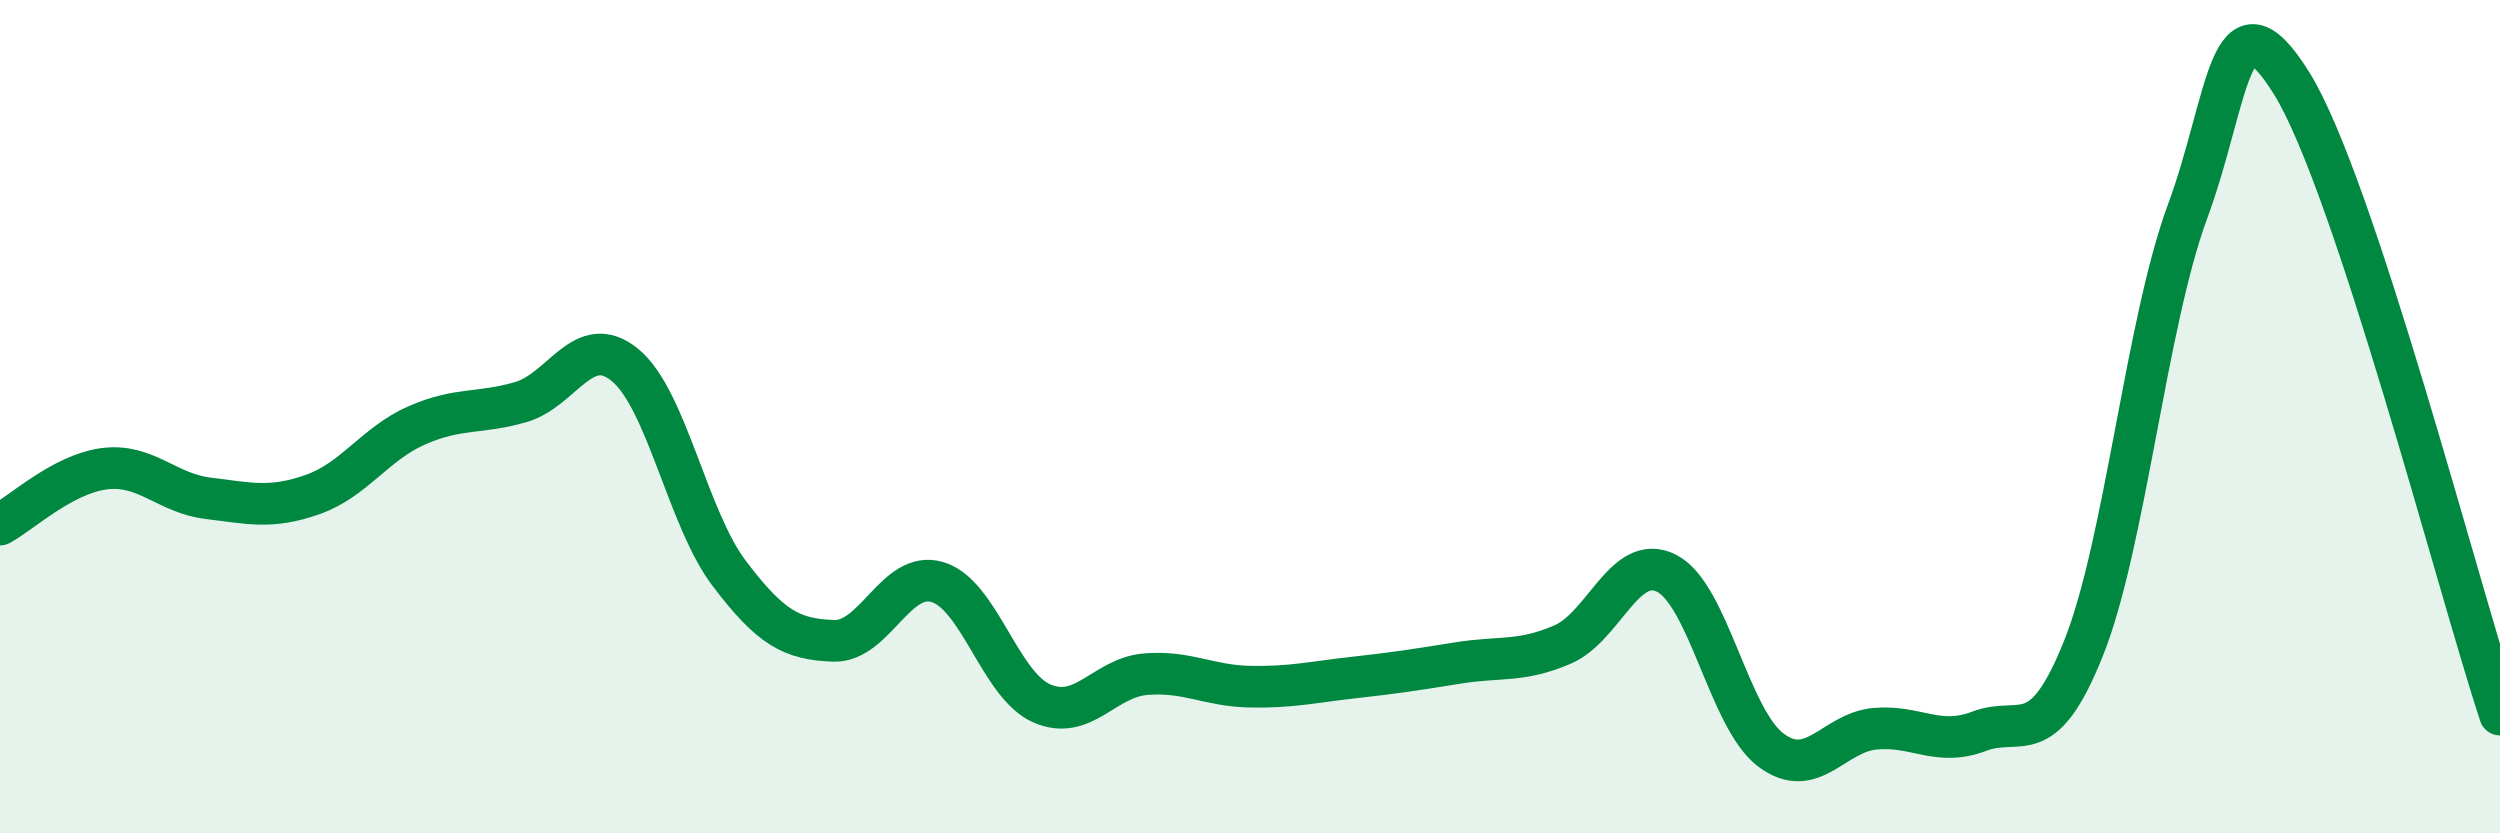 
    <svg width="60" height="20" viewBox="0 0 60 20" xmlns="http://www.w3.org/2000/svg">
      <path
        d="M 0,12.59 C 0.5,12.32 1.5,11.38 2.5,11.25 C 3.5,11.12 4,11.84 5,11.96 C 6,12.08 6.5,12.22 7.5,11.87 C 8.5,11.52 9,10.65 10,10.21 C 11,9.77 11.5,9.94 12.5,9.65 C 13.5,9.36 14,7.94 15,8.76 C 16,9.58 16.5,12.44 17.5,13.76 C 18.5,15.08 19,15.34 20,15.38 C 21,15.42 21.5,13.67 22.5,13.97 C 23.5,14.27 24,16.44 25,16.88 C 26,17.32 26.5,16.26 27.5,16.18 C 28.5,16.1 29,16.46 30,16.48 C 31,16.5 31.5,16.37 32.5,16.26 C 33.5,16.15 34,16.07 35,15.91 C 36,15.75 36.5,15.9 37.5,15.47 C 38.5,15.04 39,13.25 40,13.76 C 41,14.27 41.5,17.25 42.5,18 C 43.5,18.75 44,17.58 45,17.49 C 46,17.4 46.5,17.93 47.5,17.55 C 48.5,17.17 49,18.06 50,15.57 C 51,13.08 51.5,7.79 52.5,5.08 C 53.5,2.37 53.5,-0.41 55,2 C 56.5,4.41 59,14.12 60,17.15L60 20L0 20Z"
        fill="#008740"
        opacity="0.1"
        stroke-linecap="round"
        stroke-linejoin="round"
      />
      <path
        d="M 0,12.59 C 0.5,12.32 1.5,11.38 2.5,11.25 C 3.5,11.12 4,11.84 5,11.96 C 6,12.08 6.5,12.22 7.5,11.87 C 8.5,11.52 9,10.65 10,10.21 C 11,9.77 11.5,9.94 12.5,9.65 C 13.5,9.36 14,7.94 15,8.76 C 16,9.58 16.5,12.44 17.5,13.76 C 18.5,15.08 19,15.34 20,15.38 C 21,15.42 21.5,13.67 22.5,13.97 C 23.5,14.27 24,16.44 25,16.88 C 26,17.32 26.5,16.26 27.5,16.18 C 28.5,16.1 29,16.46 30,16.48 C 31,16.5 31.5,16.37 32.5,16.26 C 33.5,16.15 34,16.07 35,15.91 C 36,15.75 36.5,15.9 37.5,15.47 C 38.5,15.04 39,13.25 40,13.76 C 41,14.27 41.5,17.25 42.5,18 C 43.5,18.75 44,17.58 45,17.49 C 46,17.4 46.5,17.93 47.5,17.55 C 48.5,17.17 49,18.06 50,15.57 C 51,13.08 51.5,7.79 52.5,5.08 C 53.5,2.37 53.5,-0.41 55,2 C 56.5,4.41 59,14.12 60,17.15"
        stroke="#008740"
        stroke-width="1"
        fill="none"
        stroke-linecap="round"
        stroke-linejoin="round"
      />
    </svg>
  